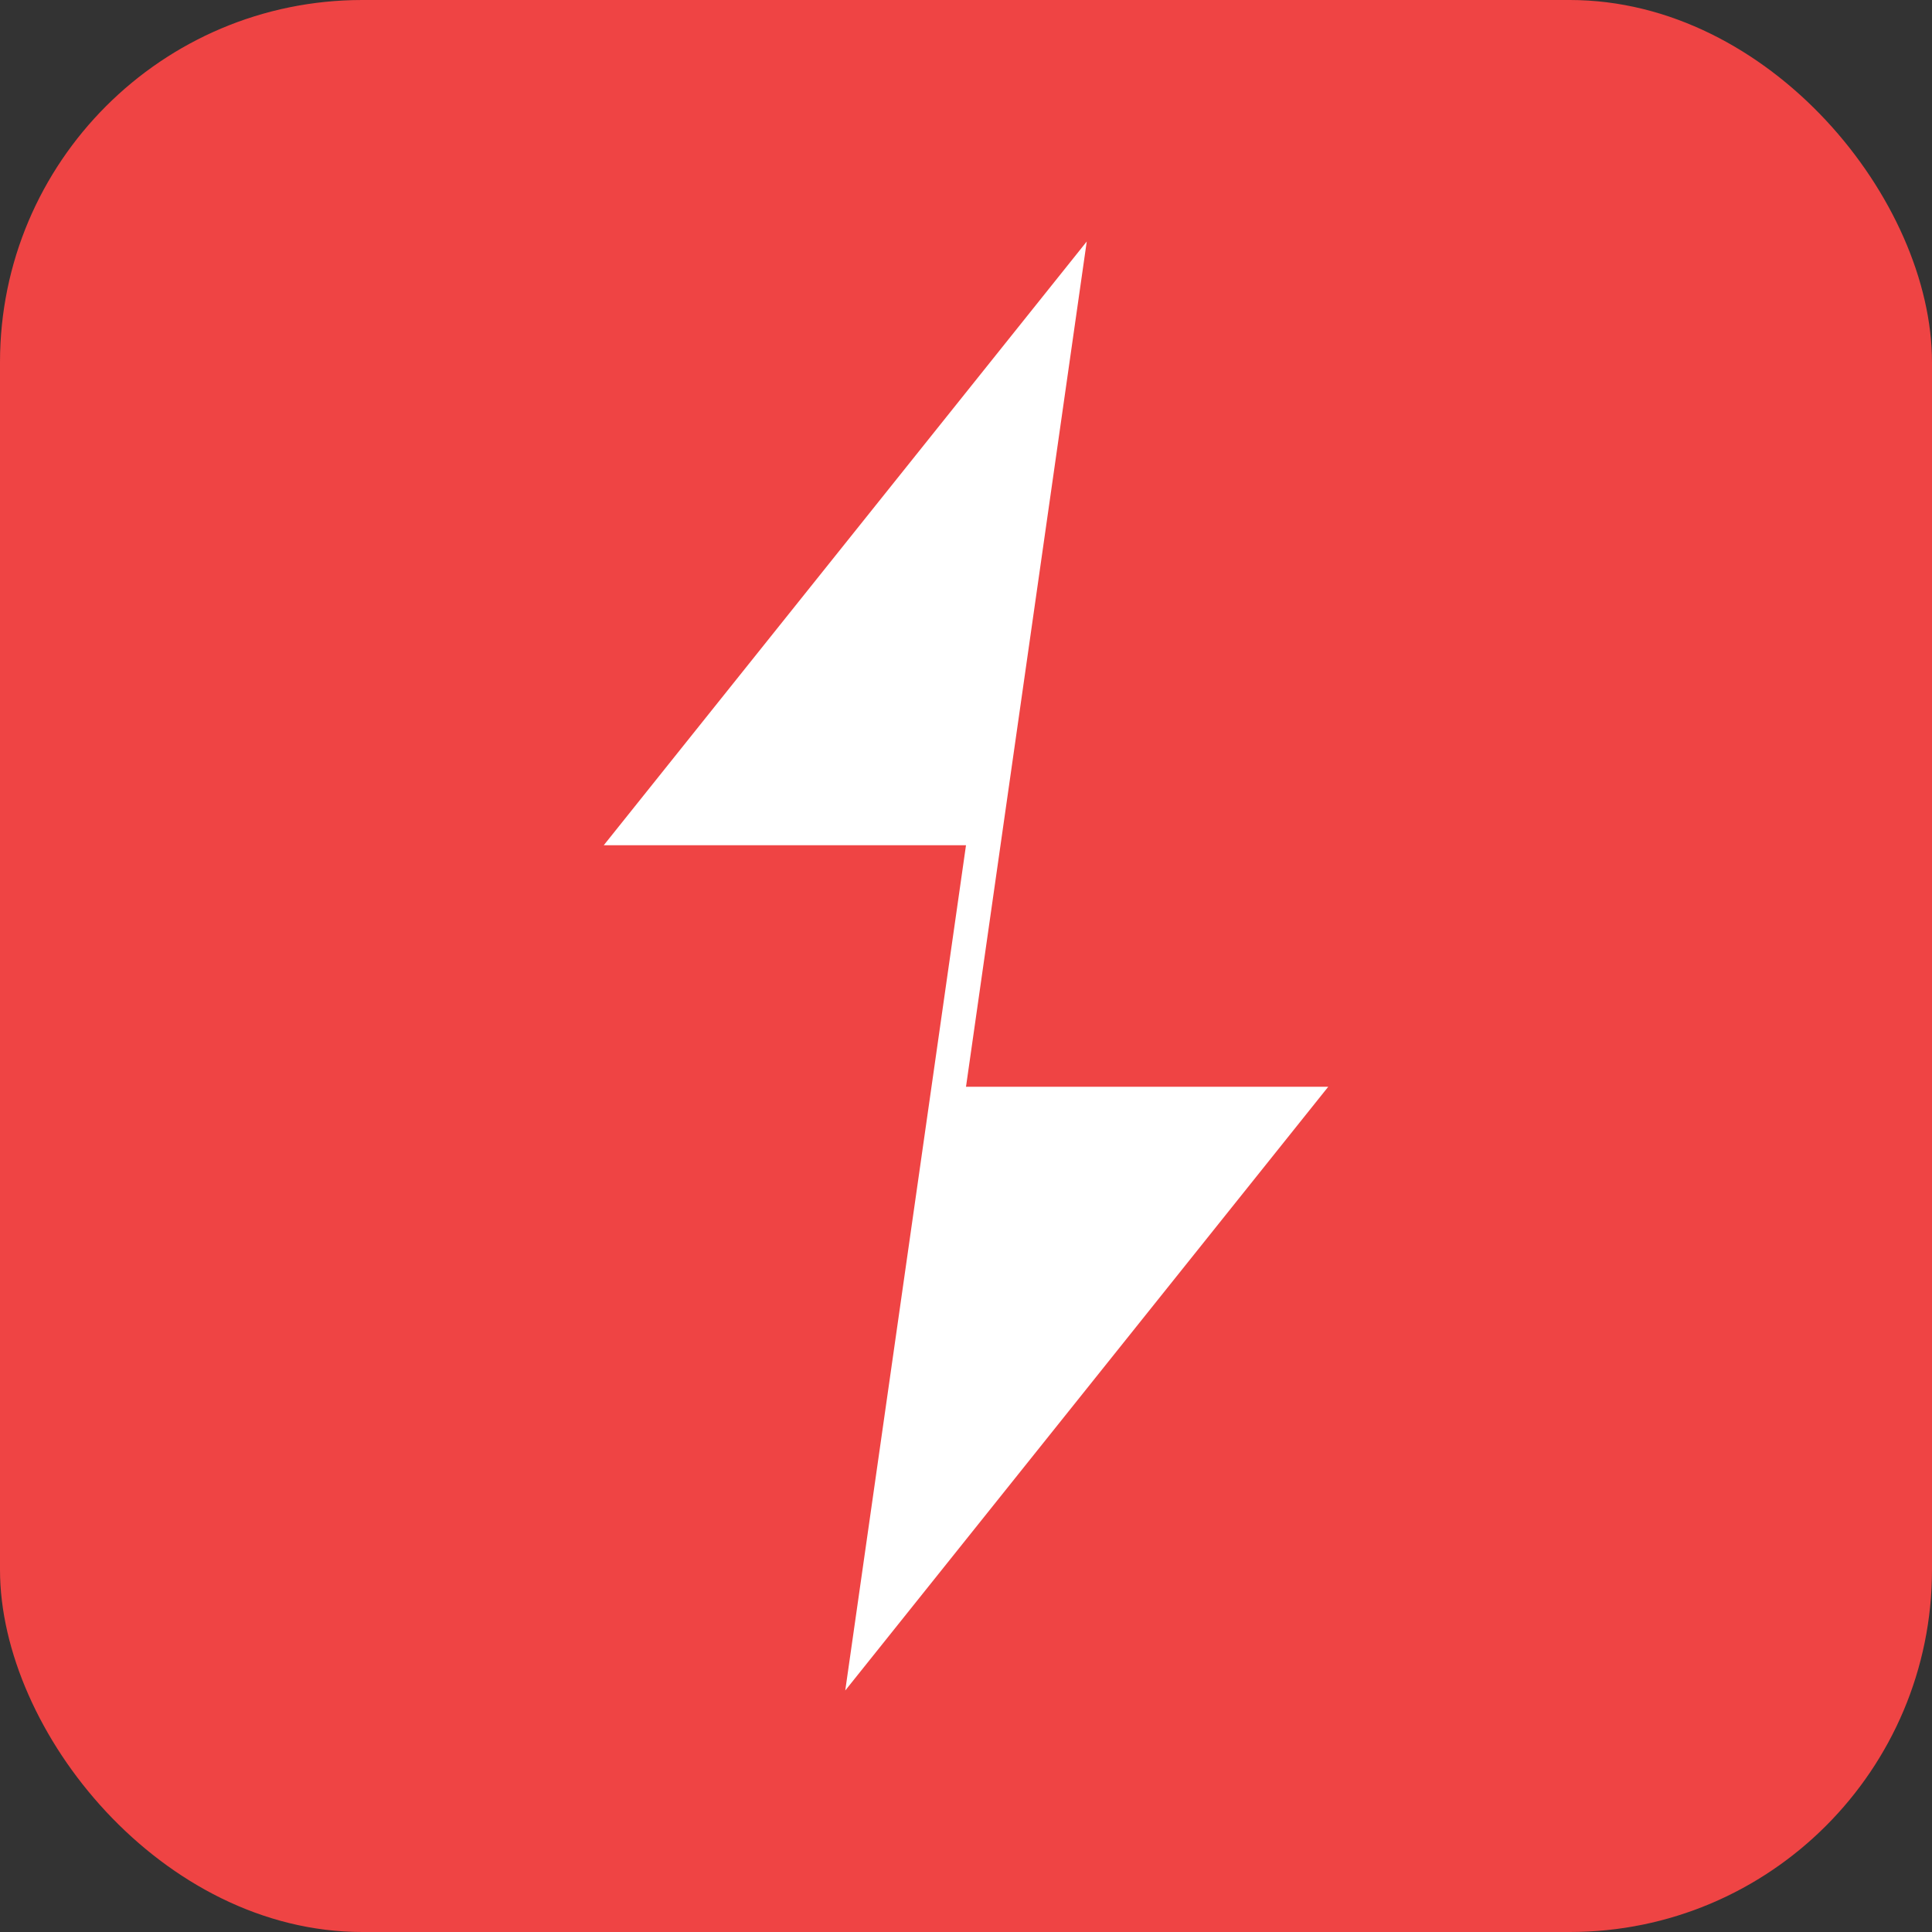 <svg xmlns="http://www.w3.org/2000/svg" viewBox="0 0 32 32" width="32" height="32">
  <rect x="0" y="0" width="32" height="32" fill="#333333" stroke="none"/>
  <rect width="32" height="32" fill="#EF4444" rx="6"/>
  <path d="M18 4 L10 14 h6 l-2 14 l8-10 h-6 l2-14 z" fill="white"/>
</svg>